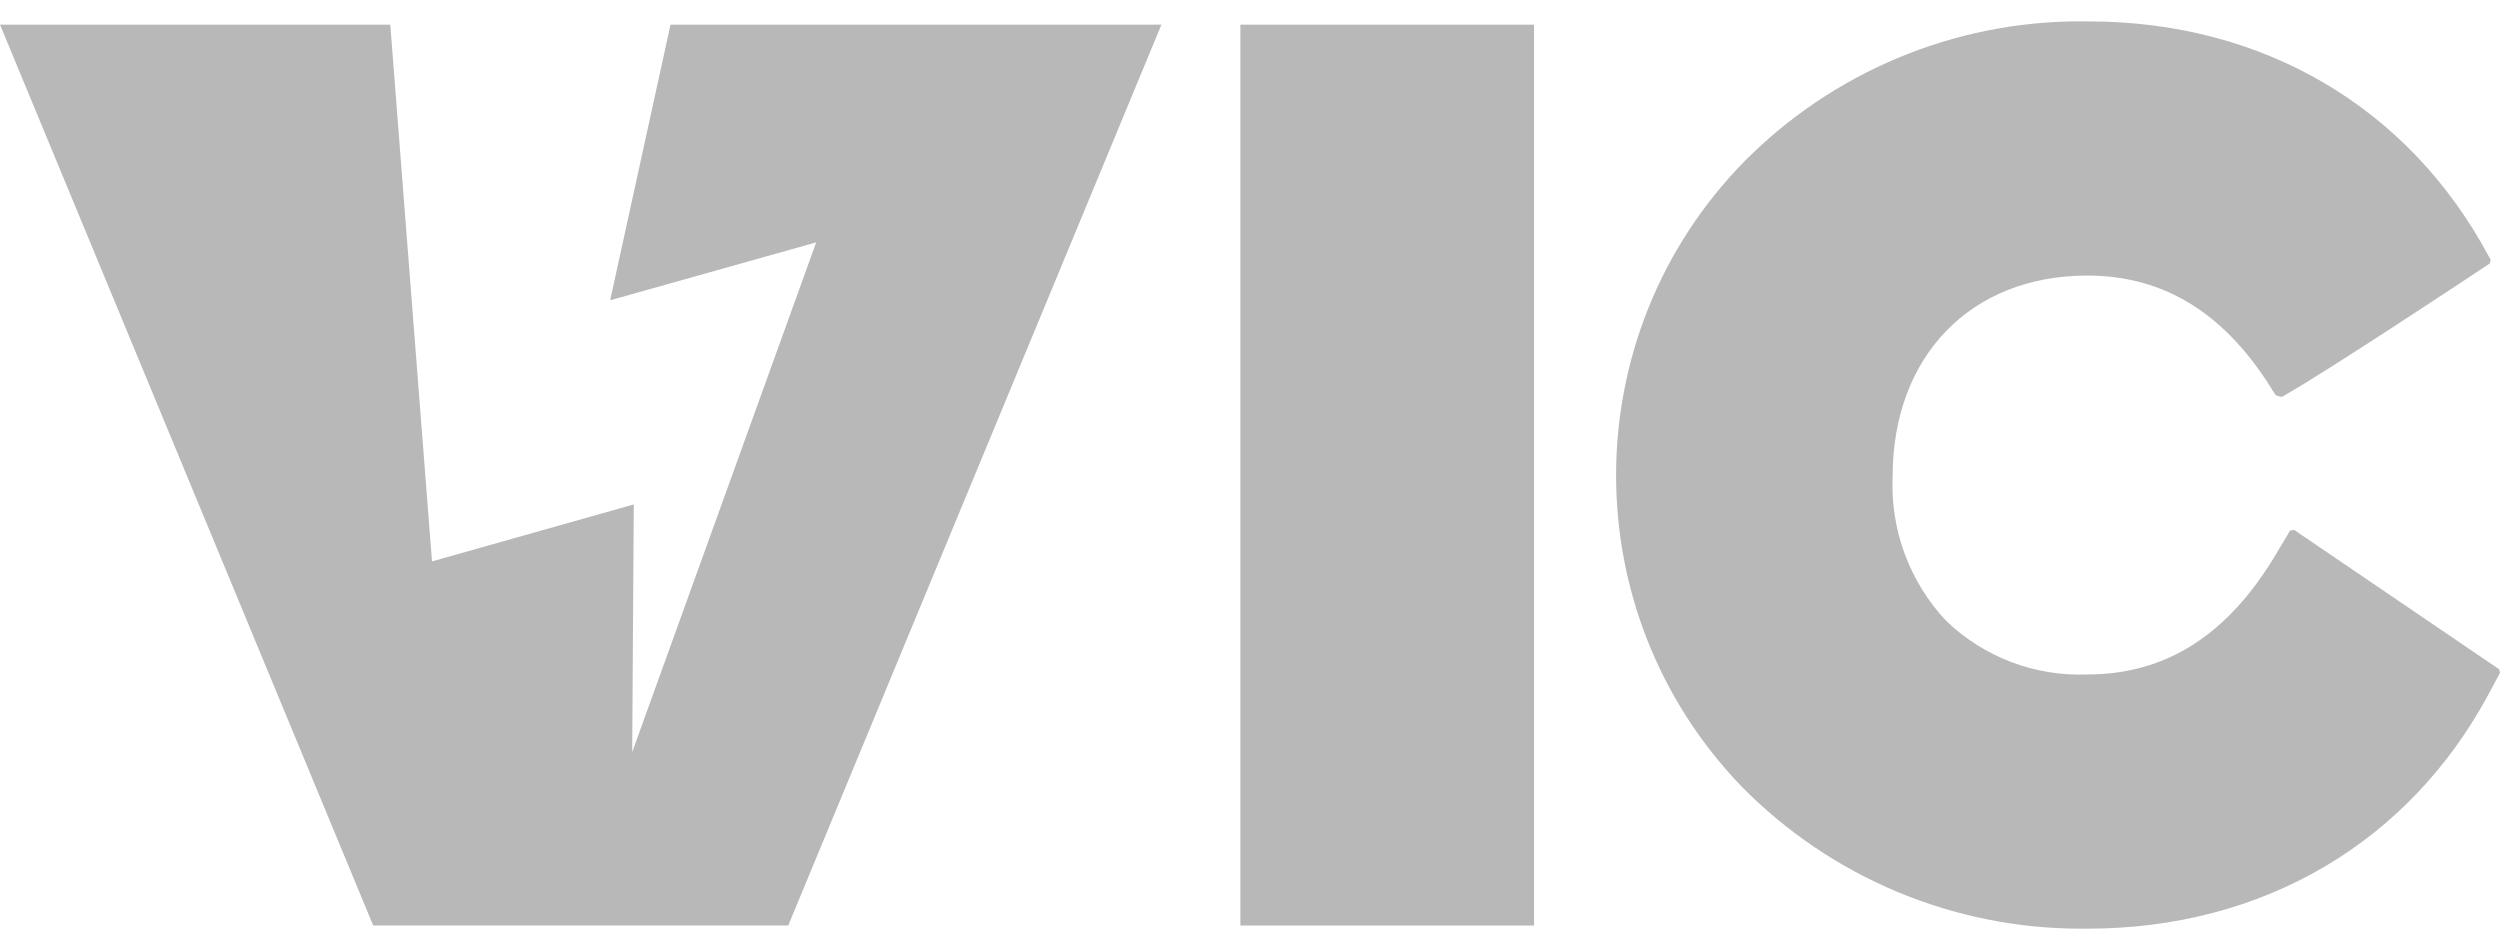<svg width="100" height="38" viewBox="0 0 100 38" fill="none" xmlns="http://www.w3.org/2000/svg">
<path d="M49.615 0.988H61.362V37.02H49.615V0.988ZM99.964 26.769L91.761 21.193L91.6 21.229L91.031 22.181C89.103 25.41 86.635 26.979 83.485 26.979C82.45 27.019 81.418 26.85 80.45 26.482C79.482 26.114 78.598 25.555 77.851 24.837C76.382 23.279 75.608 21.191 75.706 19.052C75.706 14.25 78.832 11.023 83.485 11.023C86.619 11.023 89.078 12.577 91.003 15.775L91.077 15.828C91.12 15.838 91.162 15.852 91.202 15.87L91.301 15.863C93.065 14.862 98.638 11.176 99.59 10.54L99.628 10.391L99.553 10.259C96.357 4.286 90.519 0.859 83.546 0.856C83.42 0.856 83.294 0.853 83.169 0.853C80.677 0.859 78.209 1.357 75.909 2.32C73.61 3.283 71.523 4.69 69.769 6.462C62.969 13.401 62.931 24.492 69.682 31.478C71.45 33.271 73.555 34.695 75.877 35.668C78.198 36.641 80.69 37.144 83.207 37.147H83.492C90.5 37.147 96.353 33.717 99.554 27.745L100 26.915L99.964 26.769ZM24.406 12.012L32.648 9.694L25.288 30.084L25.351 20.177L17.28 22.456L15.611 0.986H0L14.927 37.018H31.53L46.457 0.986H26.821L24.406 12.012Z" fill="#B8B8B8"/>
</svg>
